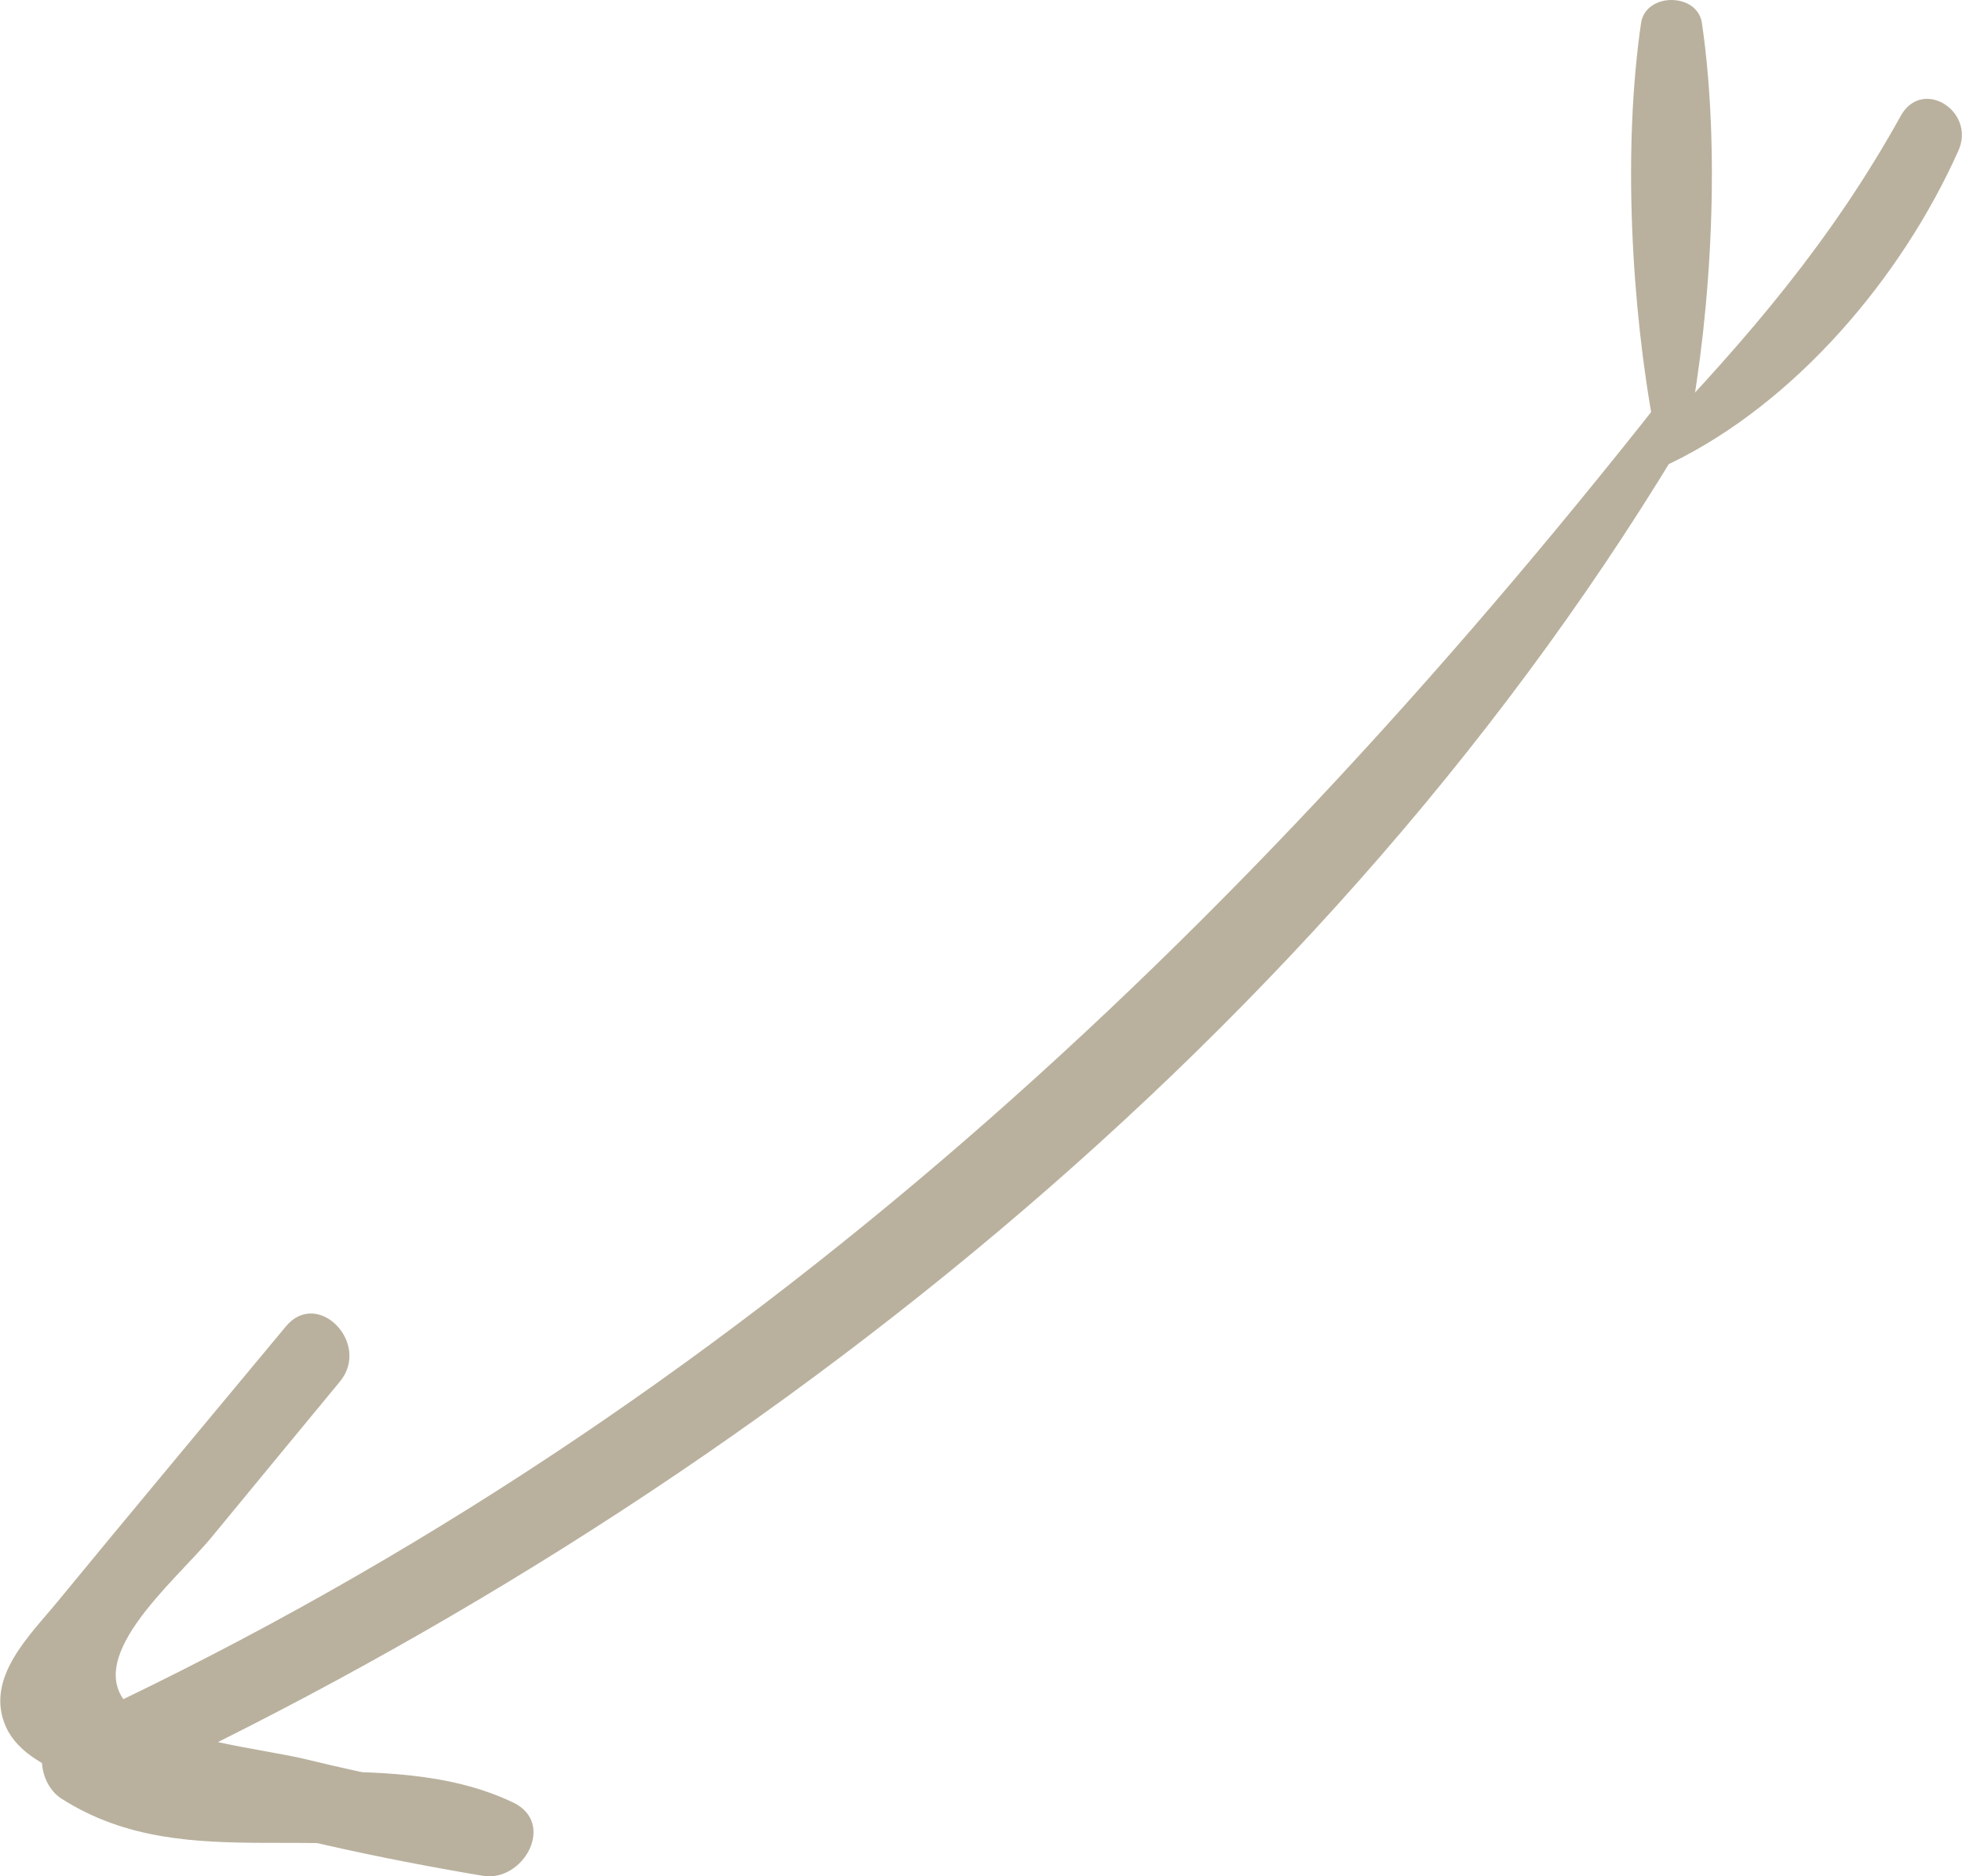<svg xmlns="http://www.w3.org/2000/svg" width="92" height="88" viewBox="0 0 92 88" fill="none"><g clip-path="url(#clip0_38_193)"><path d="M79.389 19.875C62.504 48.548 34.29 70.713 4.753 84.336V81.045C10.444 84.688 17.906 81.62 24.055 84.538C26.098 85.508 24.535 88.298 22.638 87.979C17.687 87.148 12.789 86.072 7.984 84.624C5.889 83.995 1.386 83.399 0.292 81.023C-0.761 78.723 1.418 76.688 2.679 75.144C6.233 70.82 9.829 66.517 13.404 62.214C14.894 60.413 17.416 63.012 15.936 64.802C13.935 67.23 11.924 69.659 9.922 72.098C8.182 74.207 3.554 77.967 6.254 80.193C7.994 81.62 12.299 82.014 14.394 82.525C17.448 83.271 20.522 83.857 23.618 84.368C23.149 85.518 22.669 86.658 22.2 87.808C15.978 84.868 8.932 88.234 2.877 84.357C1.803 83.665 1.532 81.684 2.877 81.066C33.394 67.038 57.126 45.097 77.909 18.714C78.586 17.862 79.92 18.959 79.378 19.875H79.389Z" fill="#B9B19E"></path><path d="M77.46 20.567C82.015 15.796 85.892 11.269 89.123 5.443C90.134 3.611 92.656 5.219 91.833 7.062C89.165 13.037 84.183 18.895 78.336 21.728C77.617 22.08 76.856 21.196 77.46 20.567Z" fill="#B9B19E"></path><path d="M77.575 20.173C76.481 14.347 76.095 6.945 76.95 1.086C77.158 -0.362 79.597 -0.362 79.806 1.086C80.66 6.955 80.275 14.358 79.18 20.173C79.024 20.983 77.732 20.983 77.575 20.173Z" fill="#B9B19E"></path></g><defs><clipPath id="clip0_38_193"><rect width="92" height="88" fill="white" transform="matrix(-1 0 0 1 92 0)"></rect></clipPath></defs></svg>